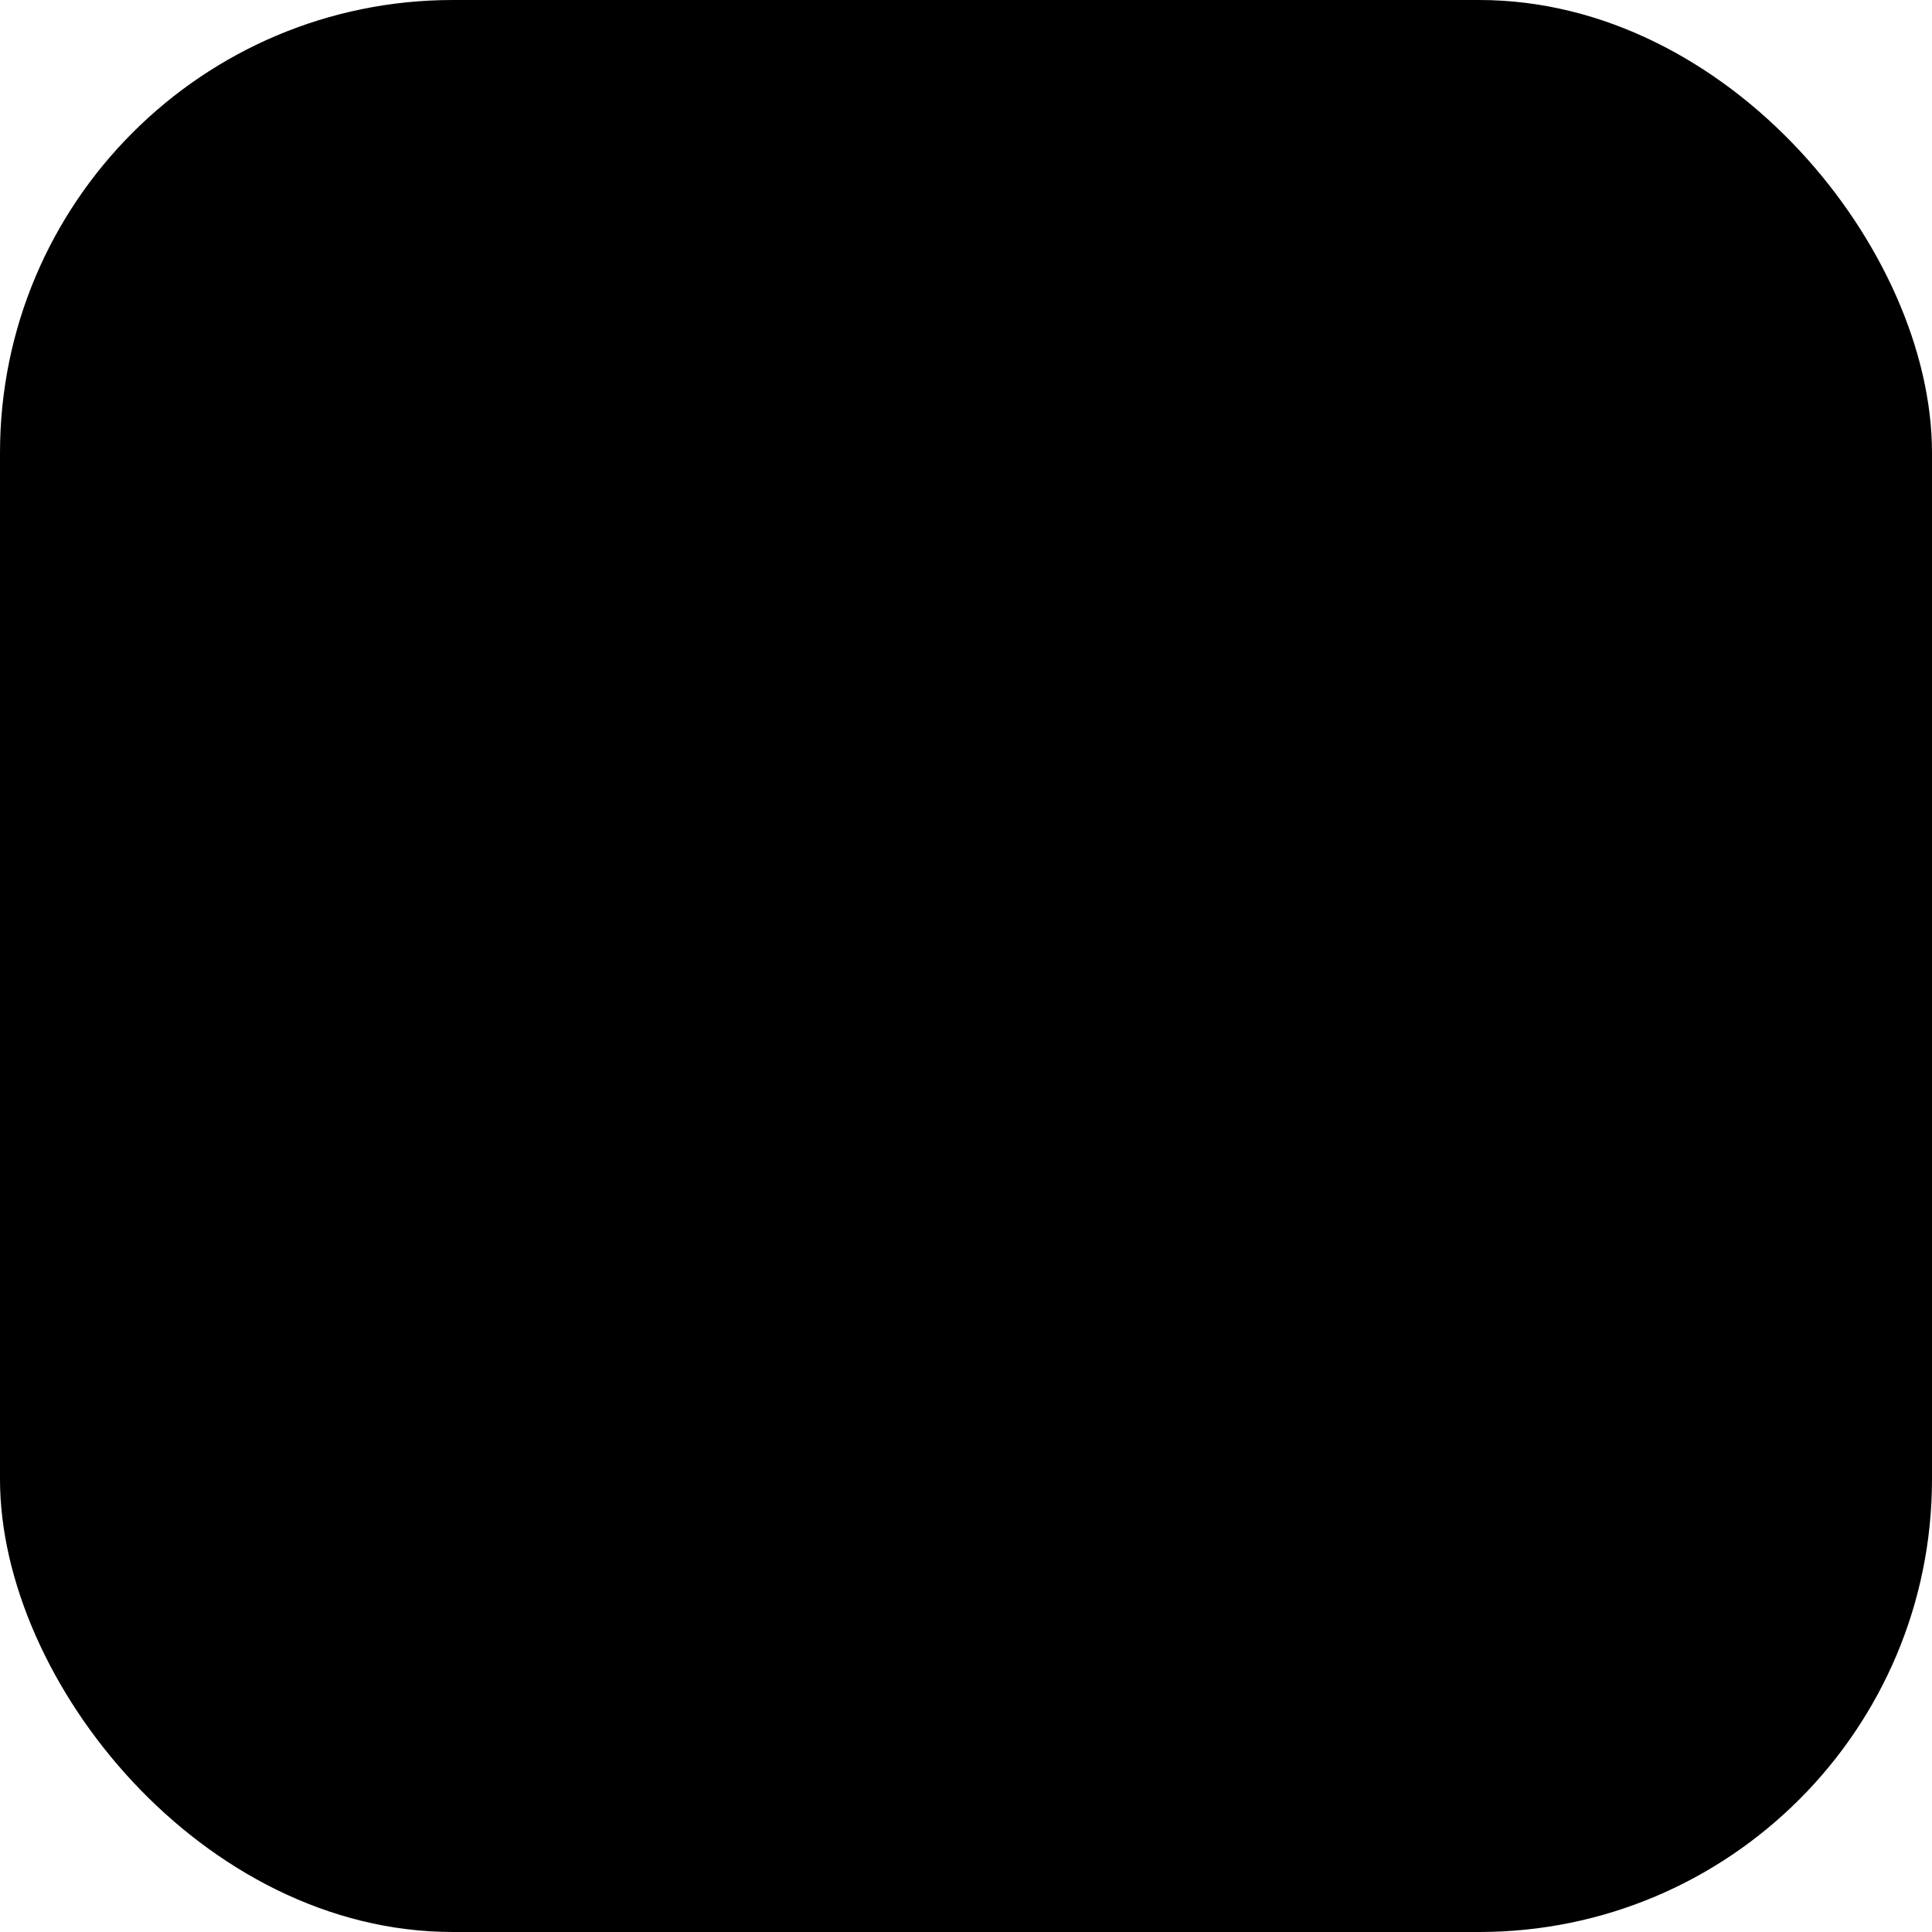 <svg width="256" height="256" viewBox="0 0 256 256" fill="none" xmlns="http://www.w3.org/2000/svg">
<rect width="256" height="256" rx="60" fill="hsl(60, 56%, 91%)"/>
<path d="M68 188V76H96L128 122L160 76H188V188H164V110L136 150H120L92 110V188H68Z" fill="hsl(24, 100%, 40%)"/>
</svg>

